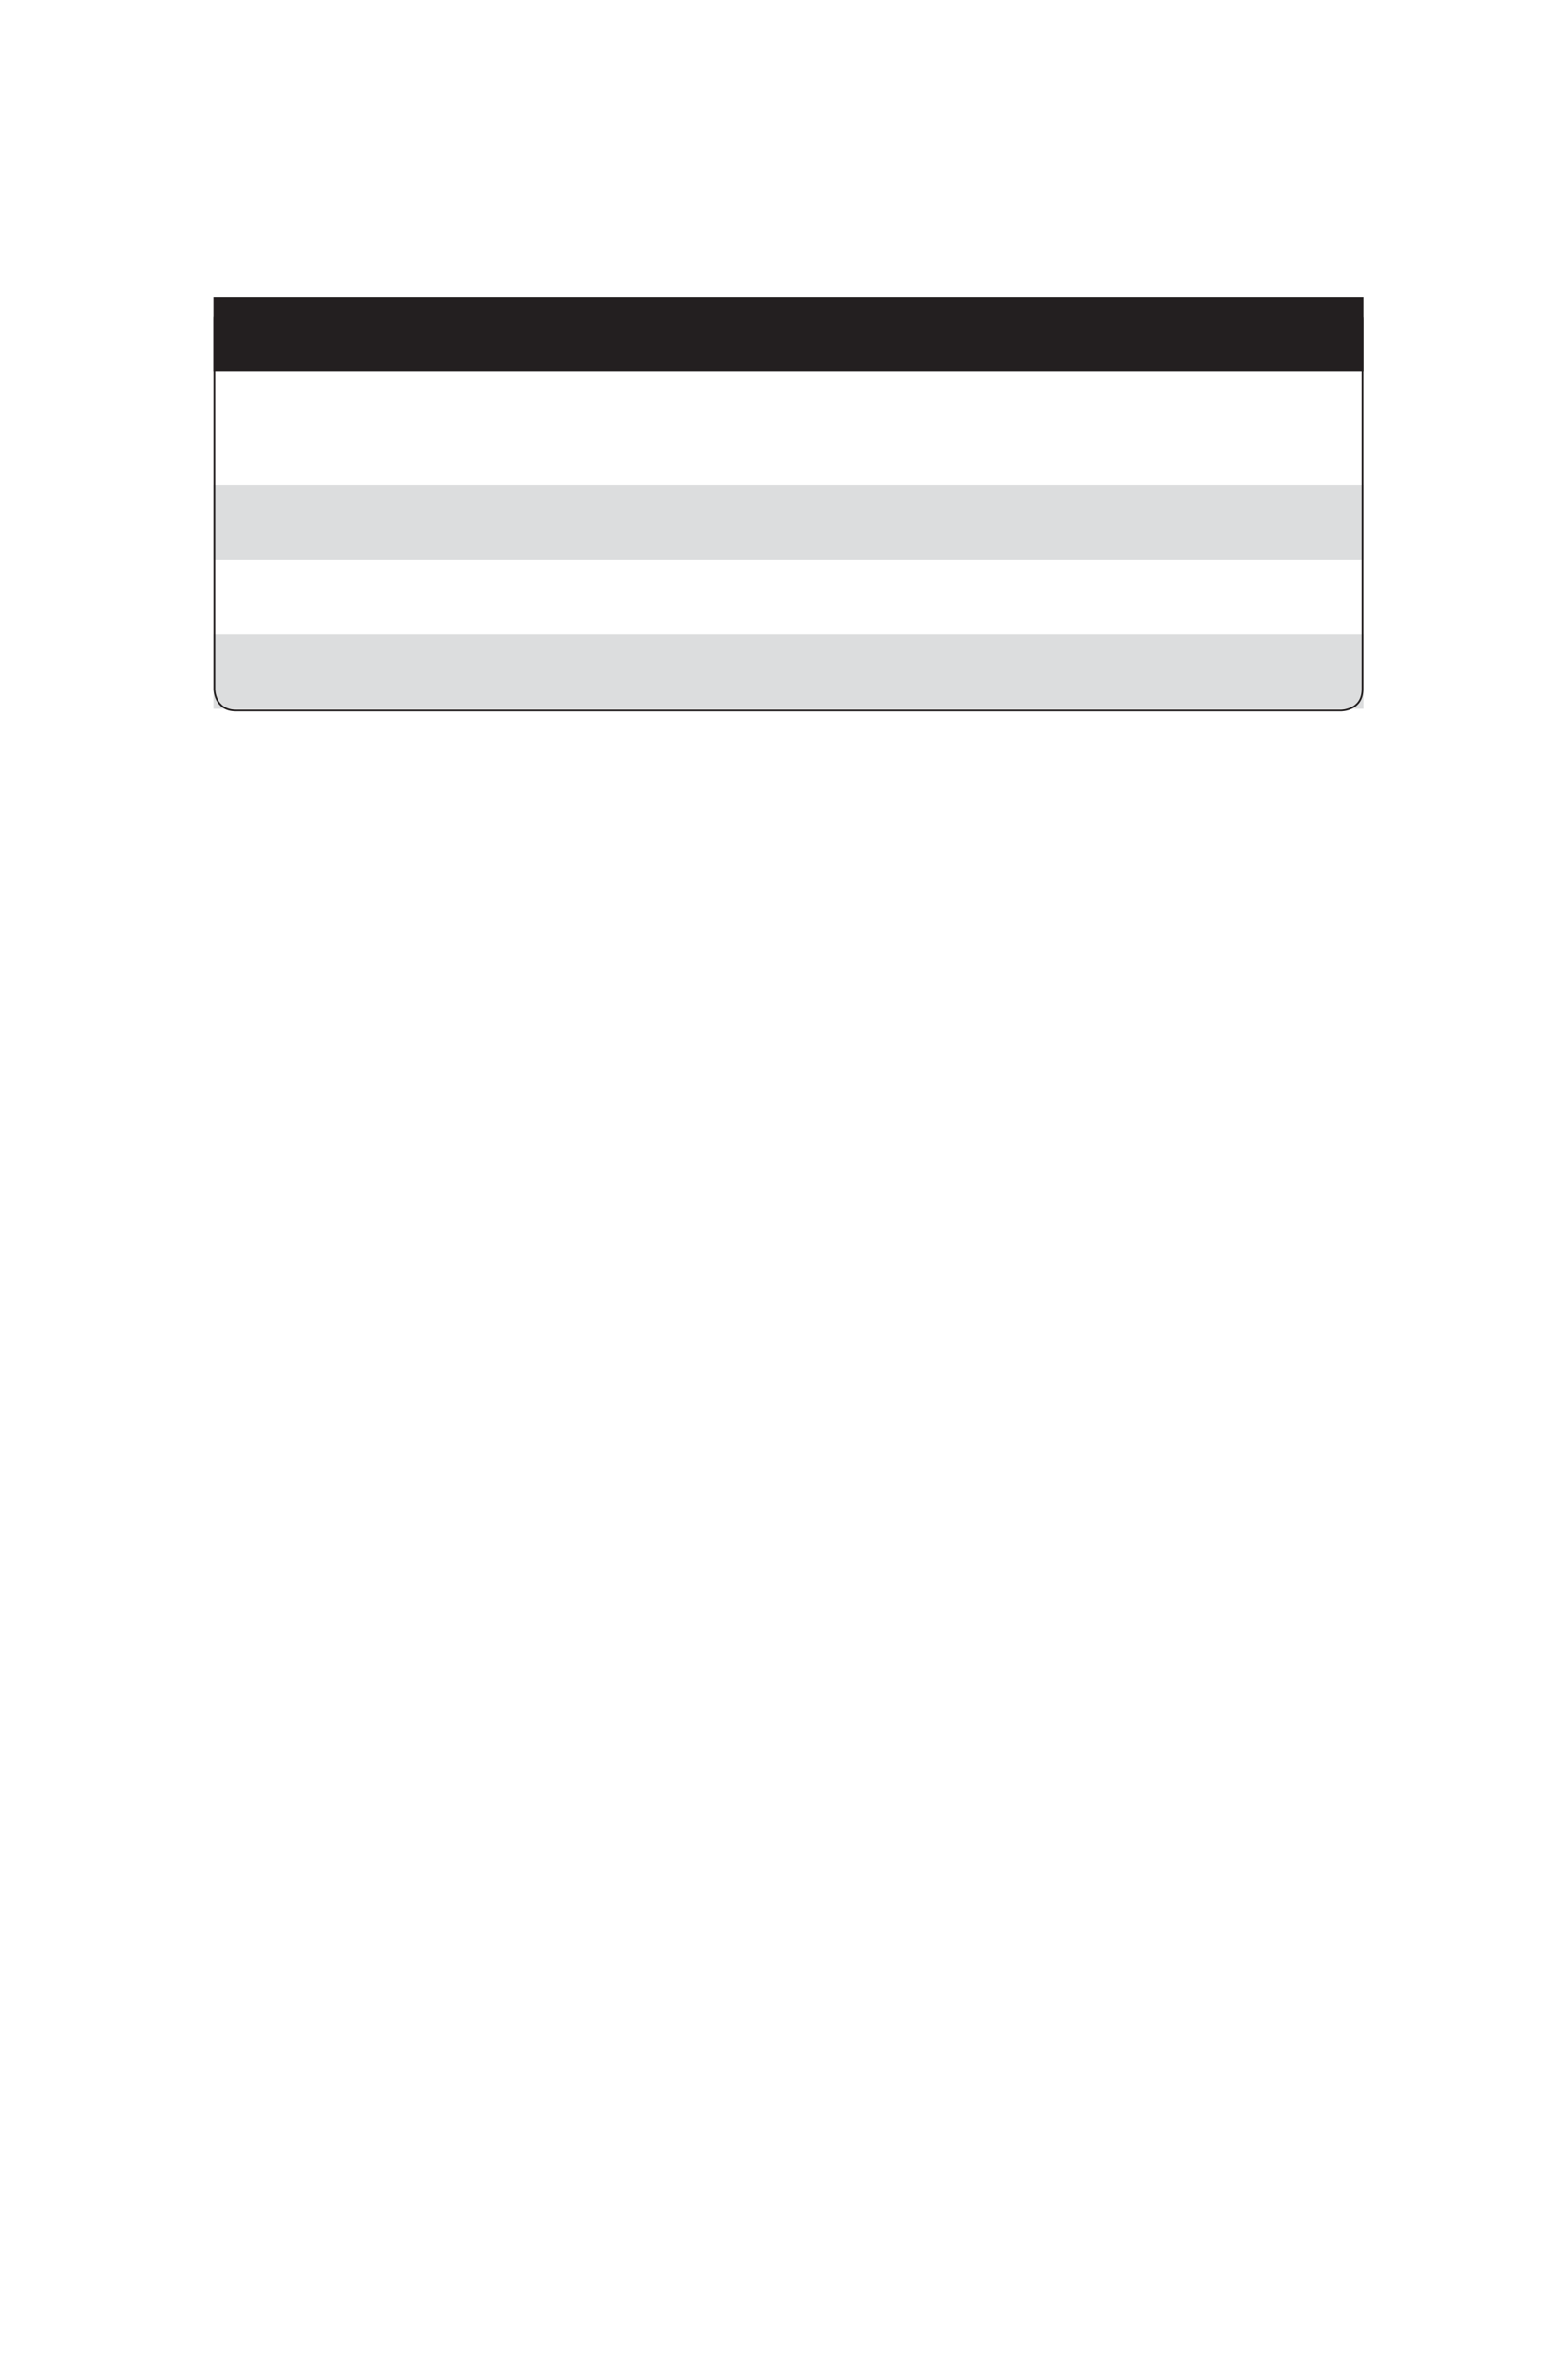 <?xml version="1.0" encoding="UTF-8" standalone="no"?>
<!DOCTYPE svg PUBLIC "-//W3C//DTD SVG 1.1//EN"
"http://www.w3.org/Graphics/SVG/1.1/DTD/svg11.dtd">
<svg viewBox="0 0 675 1013" version="1.1" xmlns="http://www.w3.org/2000/svg" xmlns:xlink="http://www.w3.org/1999/xlink">
<defs>
<style type="text/css"><![CDATA[
.g0_29{
fill: #231F20;
}
.g1_29{
fill: #DCDDDE;
}
.g2_29{
fill: none;
stroke: #231F20;
stroke-width: 0.763;
stroke-linecap: butt;
stroke-linejoin: miter;
stroke-miterlimit: 4;
}
]]></style>
</defs>
<path d="M91.9,127.7H354.7v32.1H91.9V127.7Zm262.8,0H586.9v32.1H354.7V127.7Z" class="g0_29"/>
<path d="M91.9,208.7H354.7v32H91.9v-32Zm262.8,0H586.9v32H354.7v-32ZM91.9,272.8H354.7v32.1H91.9V272.8Zm262.8,0H586.9v32.1H354.7V272.8Z" class="g1_29"/>
<path d="M101.5,128.4c0,0,-9.2,0,-9.2,9.2V296.5c0,0,0,9.1,9.2,9.1H577.4c0,0,9.1,0,9.1,-9.1V137.6c0,0,0,-9.2,-9.1,-9.2H101.5Z" class="g2_29"/>
</svg>